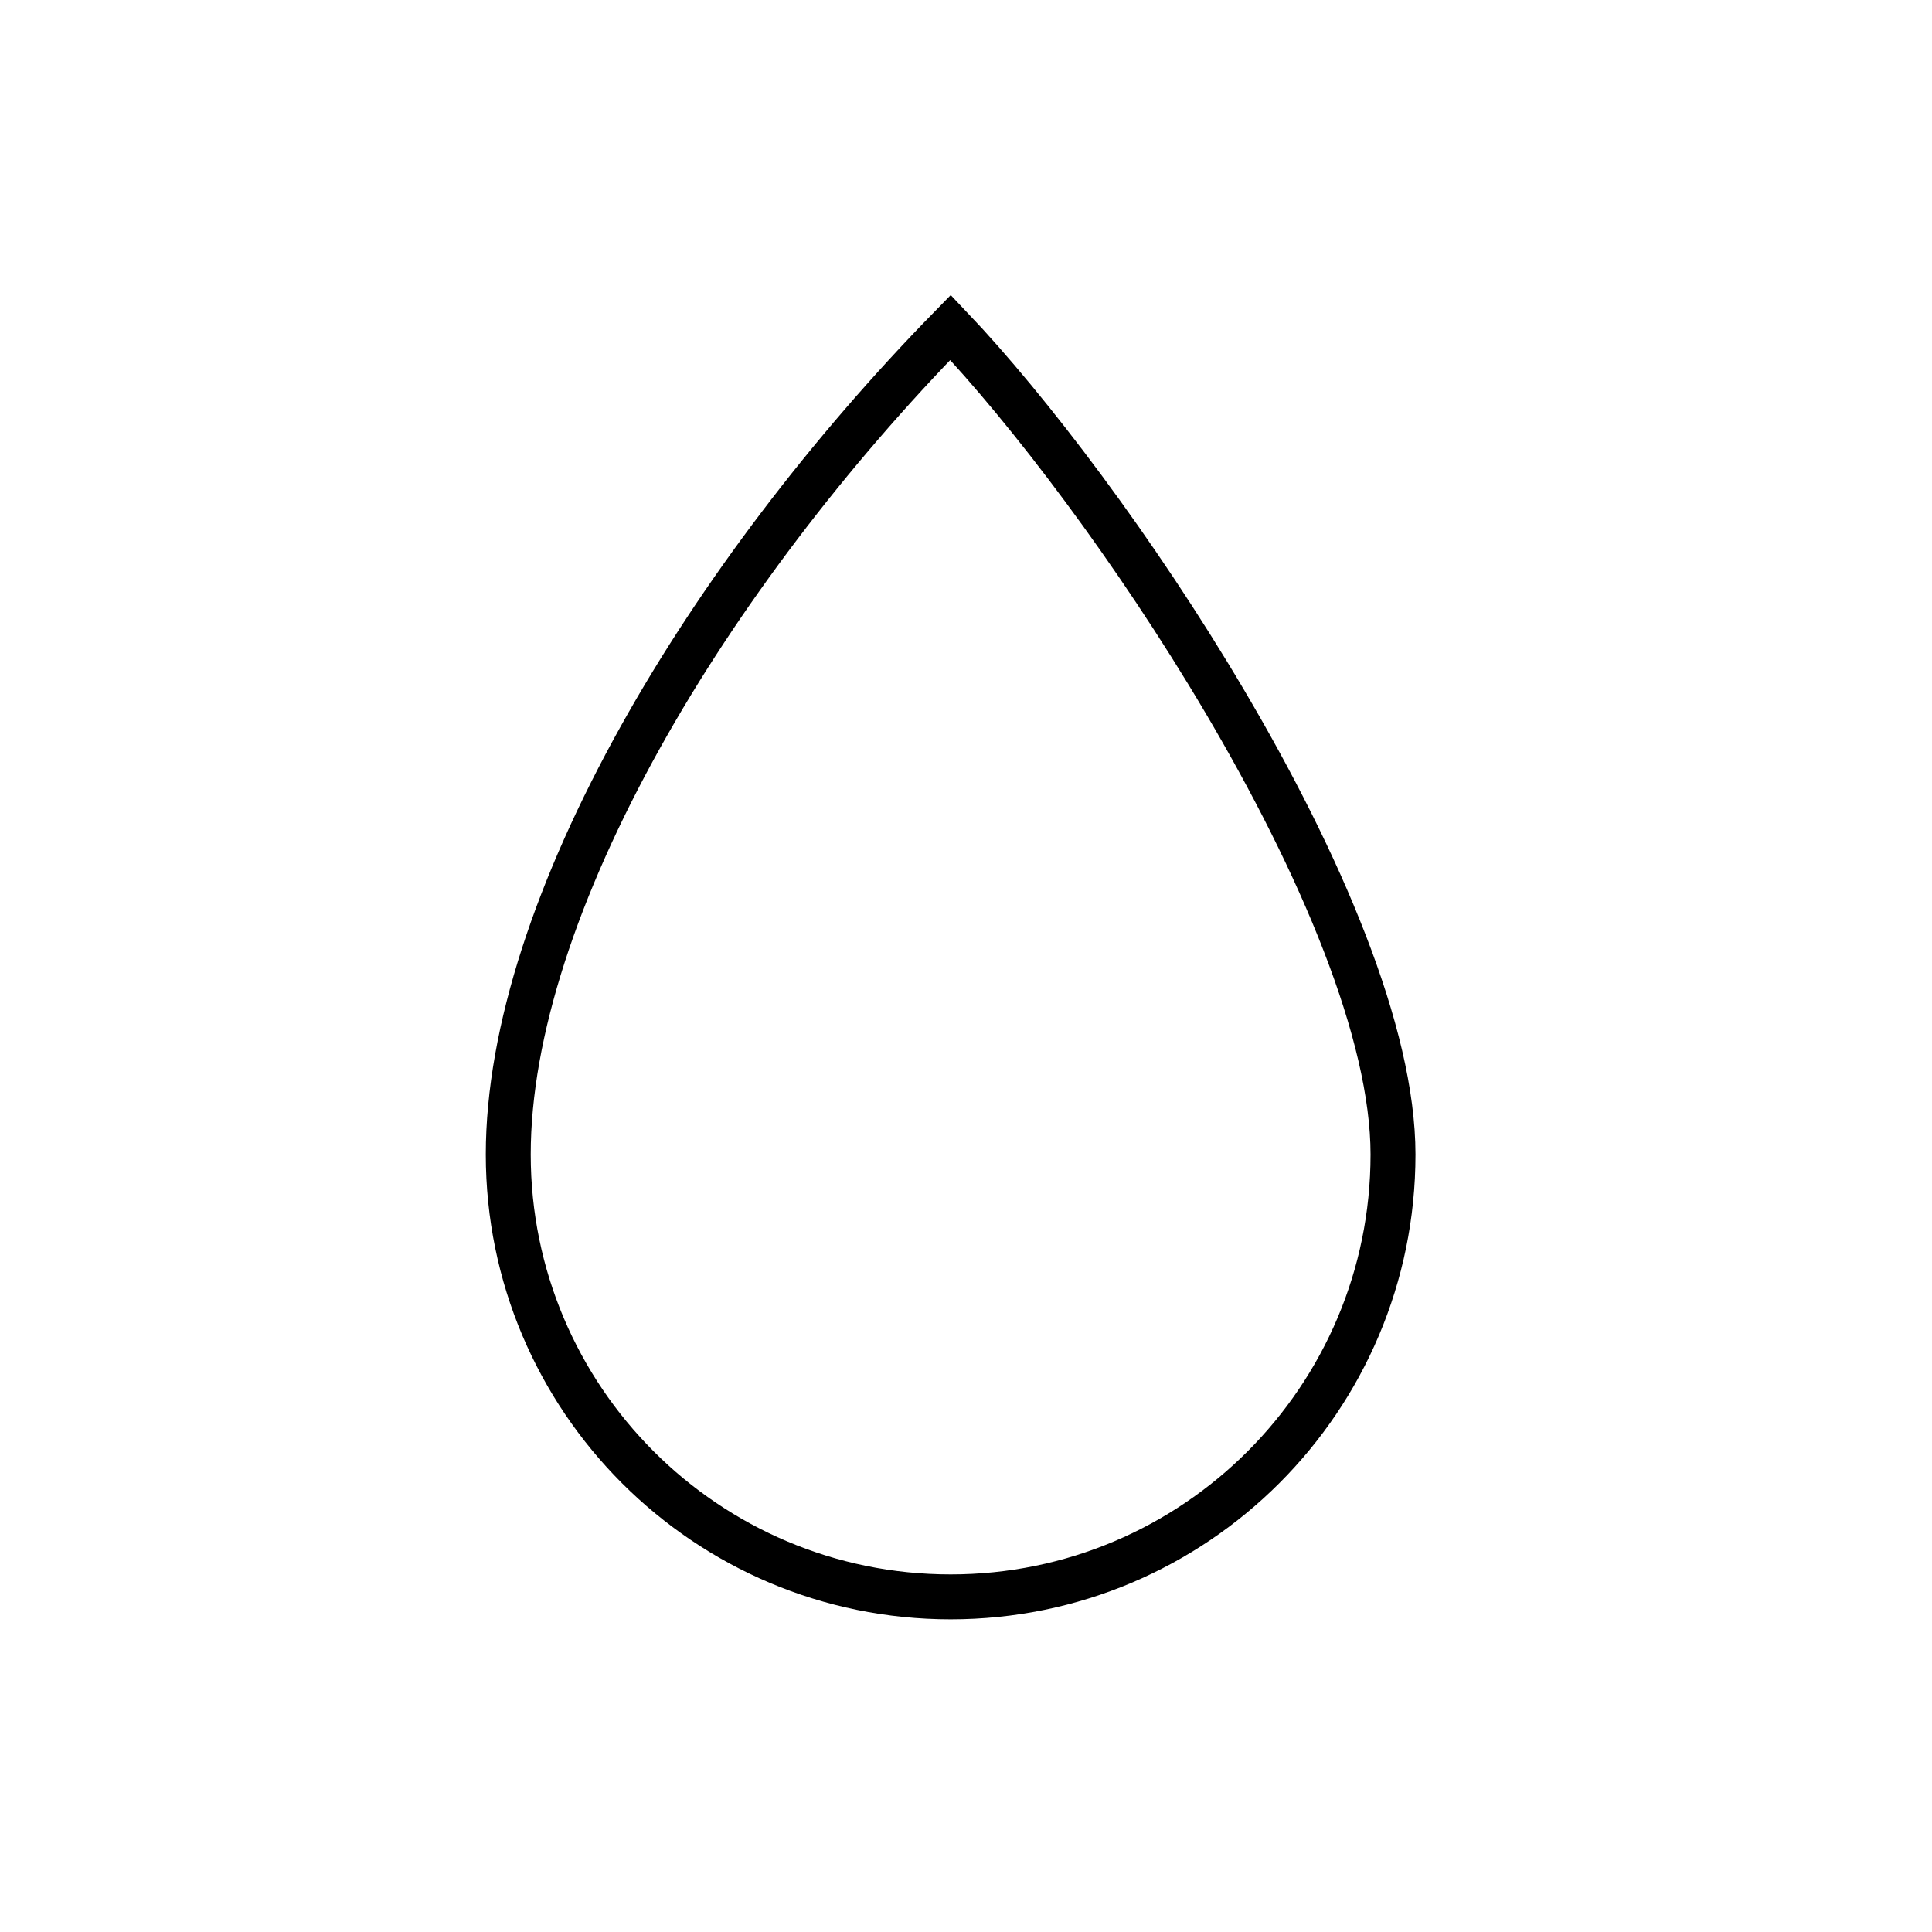 <svg width="43" height="43" viewBox="0 0 43 43" fill="none" xmlns="http://www.w3.org/2000/svg">
<path d="M31.004 25.695C31.004 31.132 26.596 35.541 21.158 35.541C15.721 35.541 11.312 31.132 11.312 25.695C11.312 22.958 12.412 19.709 14.257 16.4C16.02 13.238 18.442 10.062 21.155 7.288C22.897 9.121 25.267 12.239 27.251 15.597C28.31 17.389 29.252 19.237 29.927 20.984C30.606 22.736 31.004 24.355 31.004 25.695Z" stroke="black"/>
</svg>
